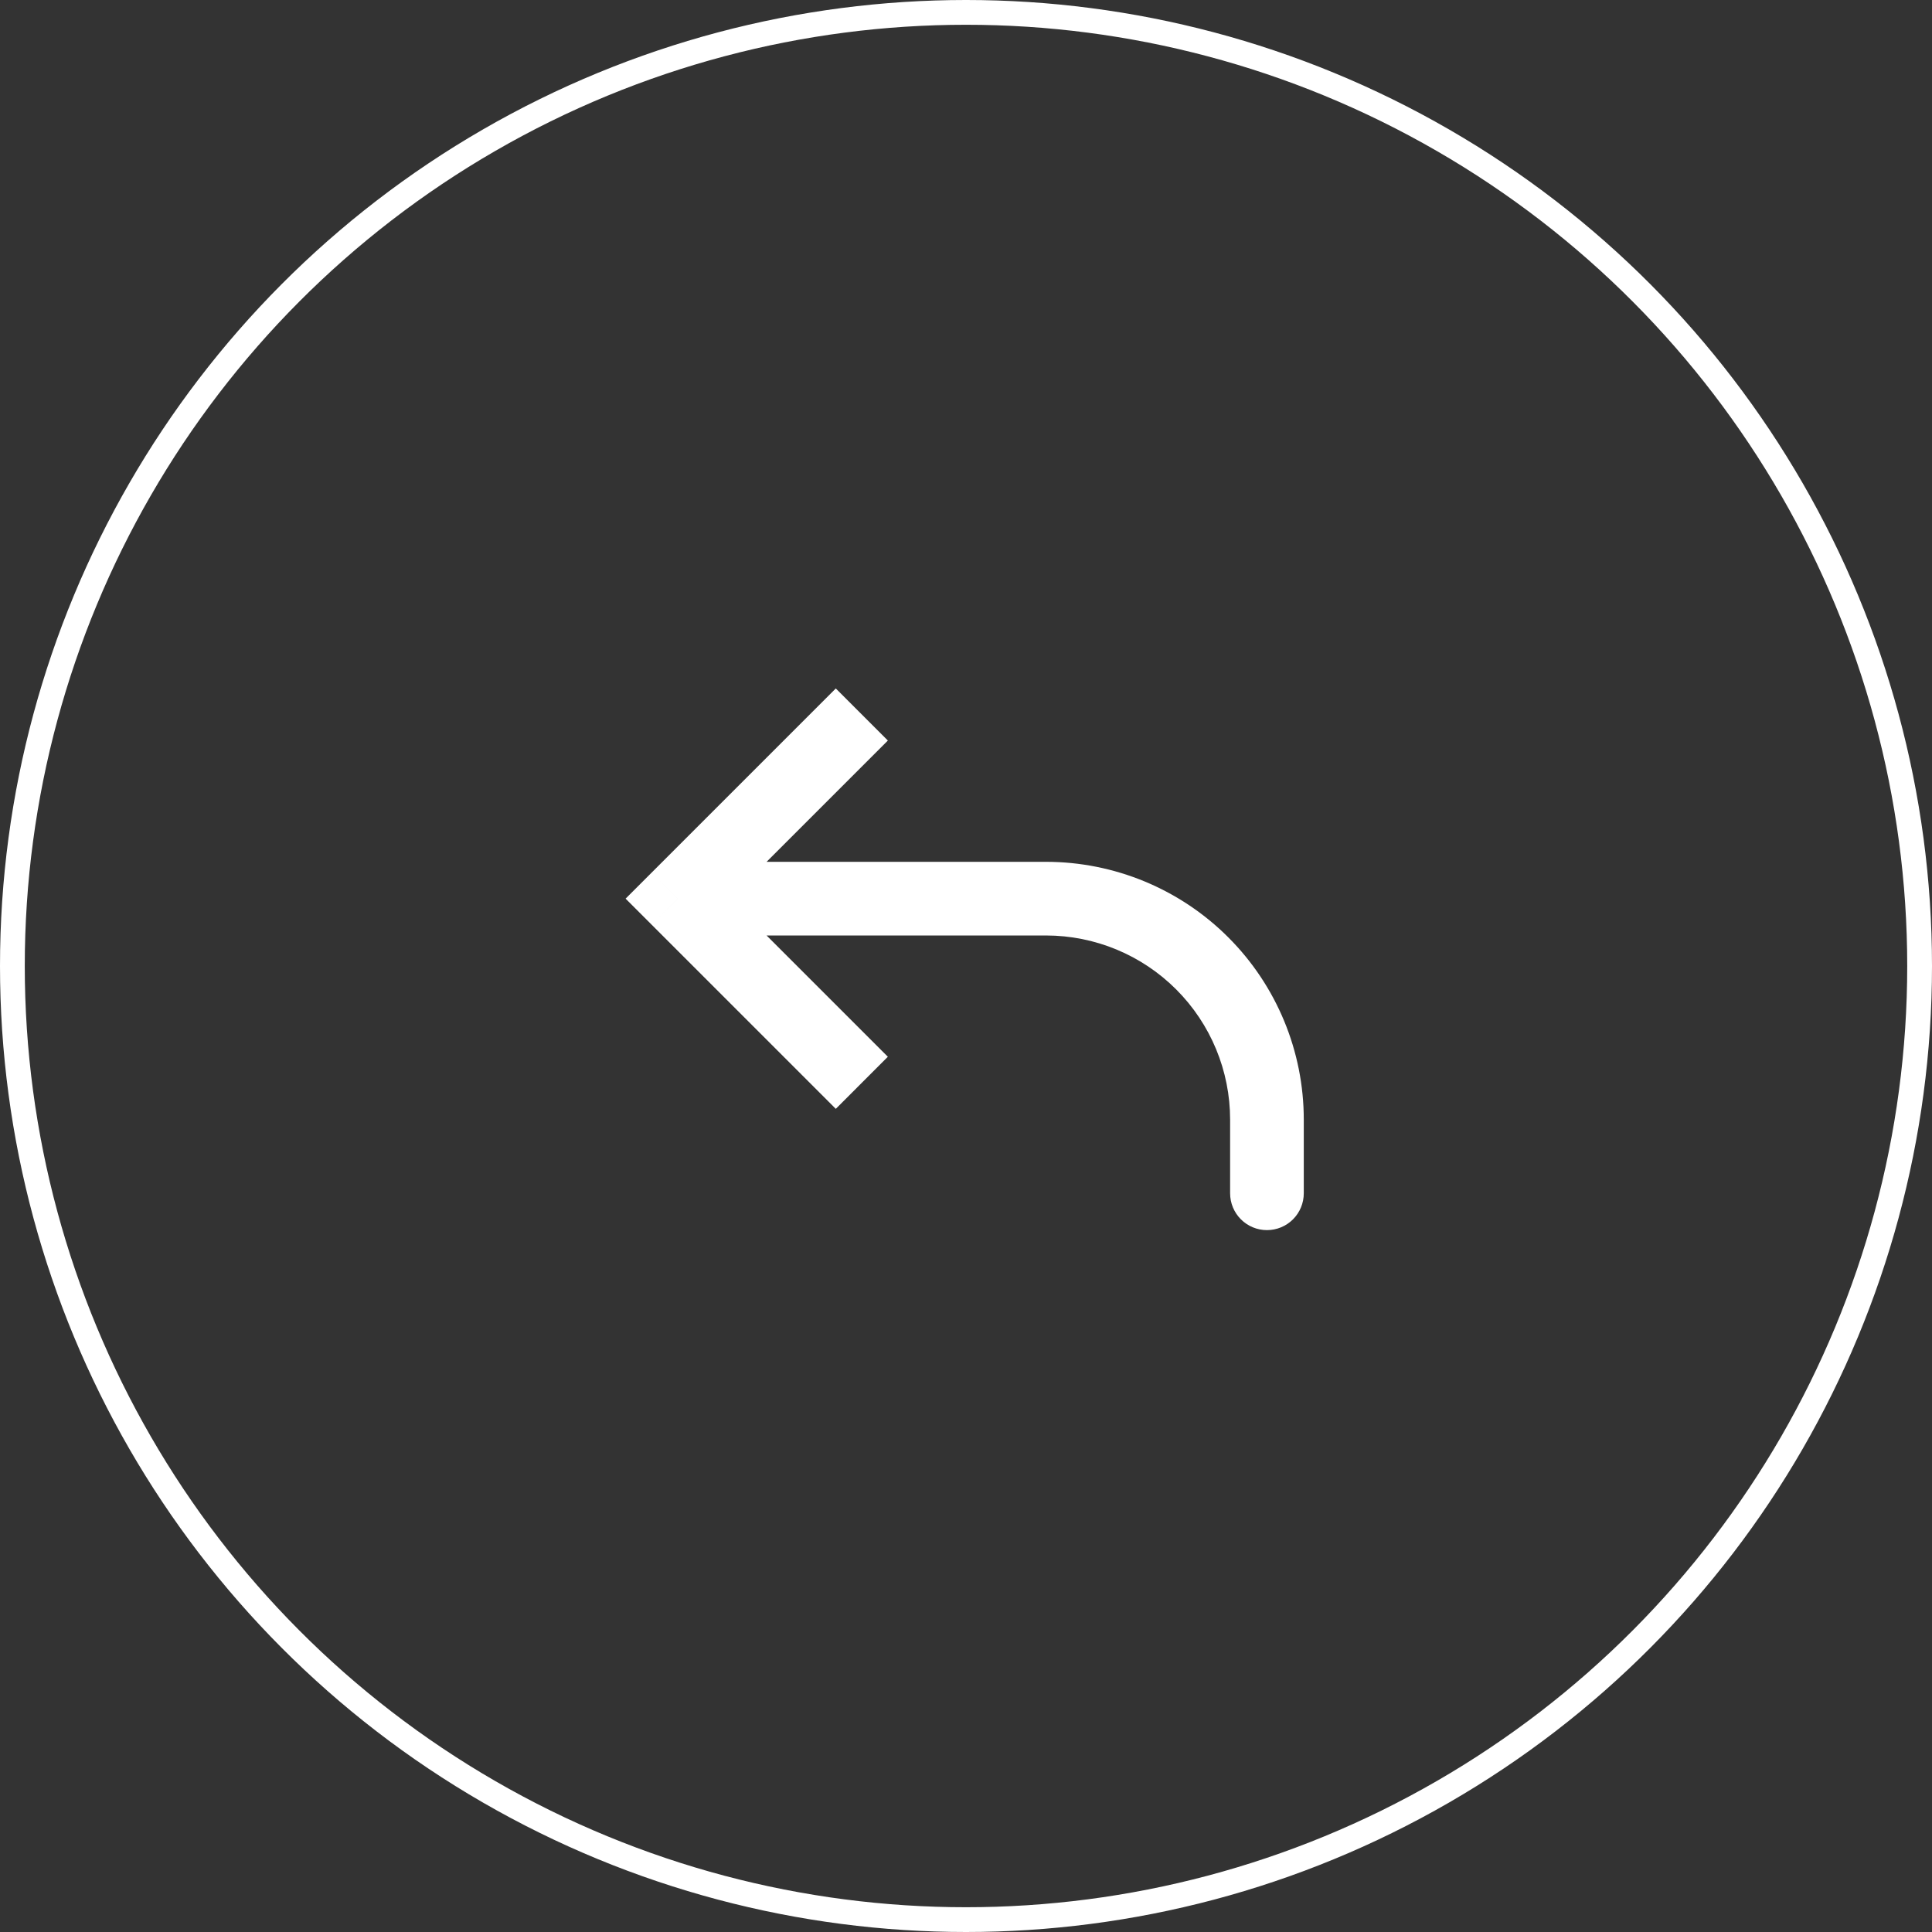 <svg width="78" height="78" viewBox="0 0 78 78" fill="none" xmlns="http://www.w3.org/2000/svg">
<rect x="0" y="0" width="78" height="78" fill="#333333" stroke="none"/>
<circle cx="39" cy="39" r="38.5" stroke="white"/>
<path d="M27.359 36.281L26.308 37.332L25.257 36.281L26.308 35.23L27.359 36.281ZM52.637 48.176C52.637 48.571 52.48 48.949 52.202 49.228C51.923 49.507 51.545 49.663 51.15 49.663C50.756 49.663 50.378 49.507 50.099 49.228C49.82 48.949 49.663 48.571 49.663 48.176H52.637ZM33.743 44.767L26.308 37.332L28.411 35.23L35.845 42.664L33.743 44.767ZM26.308 35.23L33.743 27.795L35.845 29.898L28.411 37.332L26.308 35.23ZM27.359 34.794H42.229V37.768H27.359V34.794ZM52.637 45.203V48.176H49.663V45.203H52.637ZM42.229 34.794C44.989 34.794 47.637 35.891 49.589 37.843C51.541 39.795 52.637 42.442 52.637 45.203H49.663C49.663 43.231 48.88 41.34 47.486 39.946C46.092 38.551 44.2 37.768 42.229 37.768V34.794Z" fill="white"/>
</svg>
